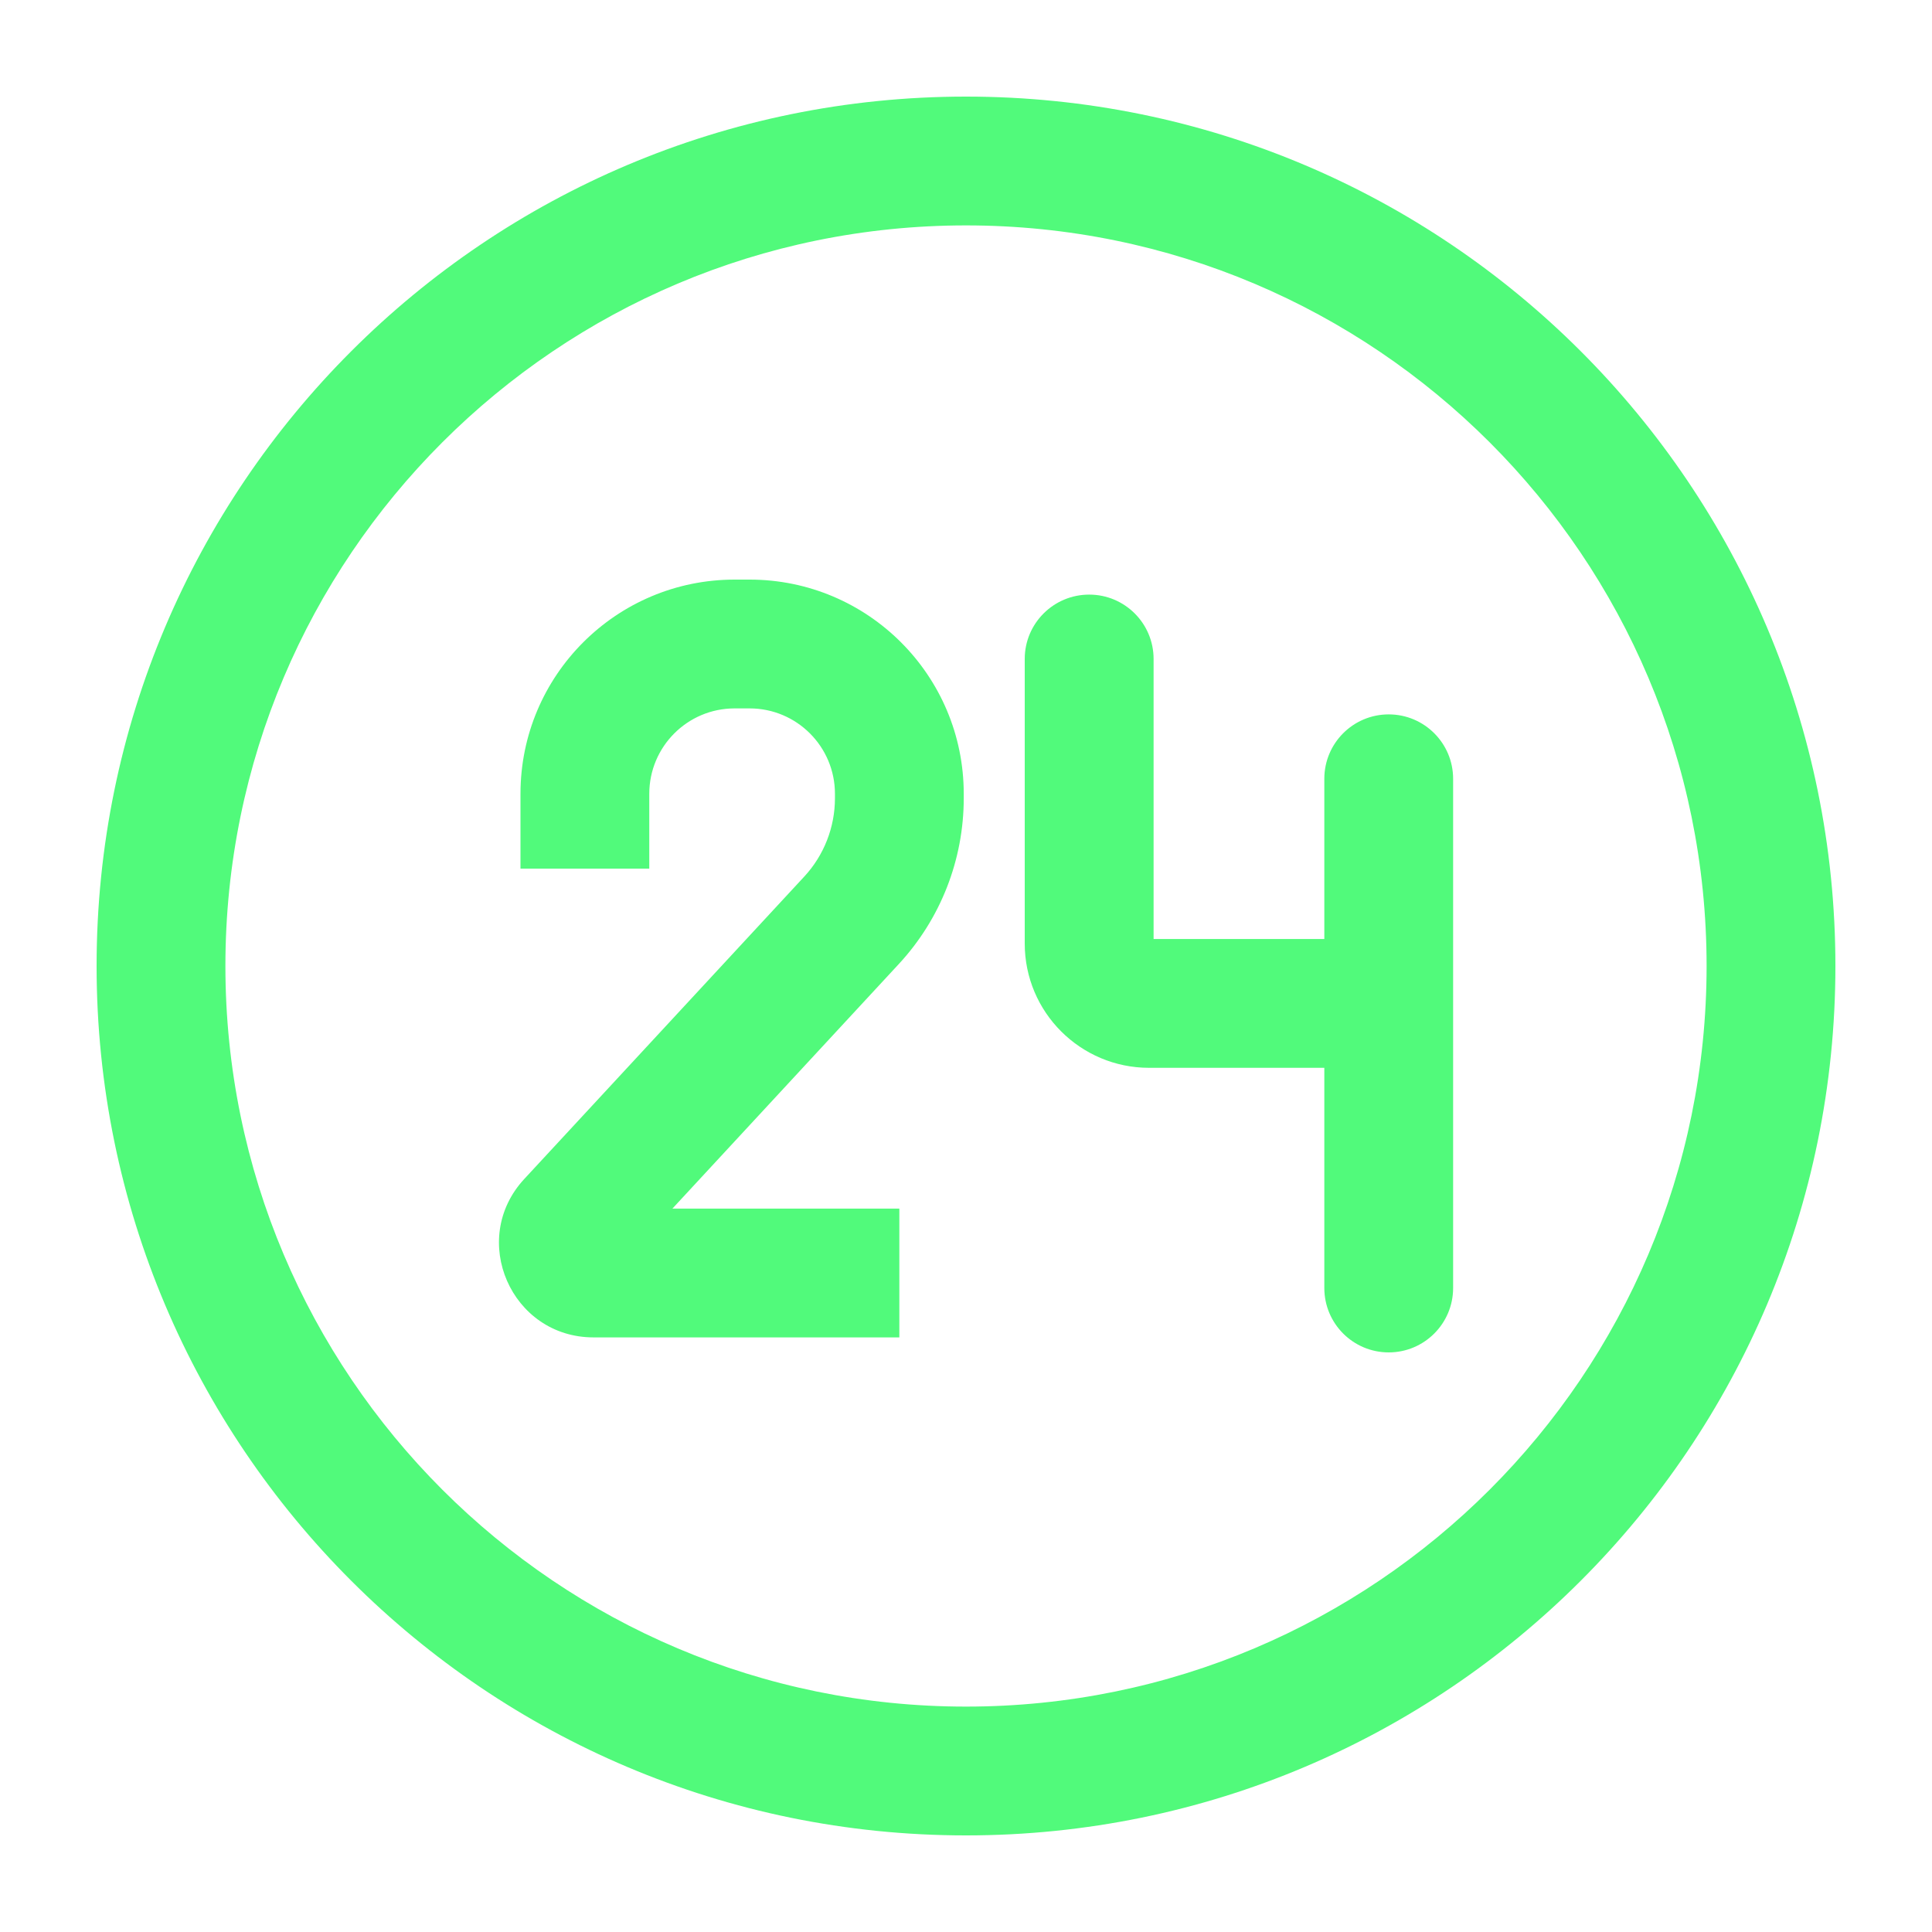 <svg width="30" height="30" viewBox="0 0 30 30" fill="none" xmlns="http://www.w3.org/2000/svg">
<path d="M13.223 14.291L13.956 14.97L13.223 14.291ZM8.875 18.986L9.609 19.666L8.875 18.986ZM17.913 10.232C17.913 9.68 17.465 9.233 16.913 9.233C16.36 9.233 15.912 9.68 15.912 10.232H17.913ZM20.564 20C20.564 20.552 21.011 21 21.564 21C22.116 21 22.564 20.552 22.564 20H20.564ZM22.564 12.093C22.564 11.541 22.116 11.093 21.564 11.093C21.011 11.093 20.564 11.541 20.564 12.093H22.564ZM27.5 15H26.5C26.5 21.351 21.351 26.5 15 26.5V27.5V28.5C22.456 28.5 28.5 22.456 28.5 15H27.5ZM15 27.5V26.5C8.649 26.5 3.5 21.351 3.5 15H2.5H1.5C1.5 22.456 7.544 28.5 15 28.5V27.5ZM2.5 15H3.5C3.5 8.649 8.649 3.5 15 3.5V2.5V1.5C7.544 1.5 1.5 7.544 1.5 15H2.5ZM15 2.5V3.5C21.351 3.5 26.5 8.649 26.5 15H27.5H28.5C28.5 7.544 22.456 1.5 15 1.5V2.5ZM9.082 13.488H10.082V12.326H9.082H8.082V13.488H9.082ZM11.407 10V11H11.64V10V9H11.407V10ZM13.965 12.326H12.965V12.395H13.965H14.965V12.326H13.965ZM13.223 14.291L12.489 13.611L8.141 18.307L8.875 18.986L9.609 19.666L13.956 14.97L13.223 14.291ZM9.216 19.767V20.767H13.965V19.767V18.767H9.216V19.767ZM8.875 18.986L8.141 18.307C7.272 19.245 7.938 20.767 9.216 20.767V19.767V18.767C9.683 18.767 9.926 19.323 9.609 19.666L8.875 18.986ZM13.965 12.395H12.965C12.965 12.846 12.795 13.28 12.489 13.611L13.223 14.291L13.956 14.97C14.605 14.27 14.965 13.35 14.965 12.395H13.965ZM11.64 10V11C12.372 11 12.965 11.594 12.965 12.326H13.965H14.965C14.965 10.489 13.476 9 11.64 9V10ZM9.082 12.326H10.082C10.082 11.594 10.675 11 11.407 11V10V9C9.571 9 8.082 10.489 8.082 12.326H9.082ZM16.913 10.232H15.912V14.651H16.913H17.913V10.232H16.913ZM17.843 15.581V16.581H21.564V15.581V14.581H17.843V15.581ZM21.564 15.581H20.564V20H21.564H22.564V15.581H21.564ZM21.564 15.581H22.564V12.093H21.564H20.564V15.581H21.564ZM16.913 14.651H15.912C15.912 15.717 16.777 16.581 17.843 16.581V15.581V14.581C17.881 14.581 17.913 14.613 17.913 14.651H16.913Z" fill="#51FA7B"/>
</svg>
